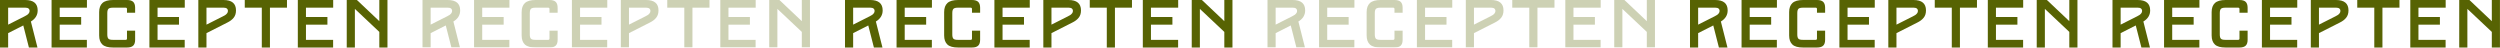 <svg width="3157" height="60" viewBox="0 0 3157 60" fill="none" xmlns="http://www.w3.org/2000/svg">
<path d="M0 60V0H31.8C42.257 0 47.571 4.371 47.571 13.114C47.571 19.114 44.657 23.743 39 27.171L47.314 60H36.514L29.4 32.143L10.286 41.829V60H0ZM10.286 31.114L31.029 20.657C32.4 19.971 33.429 19.371 34.2 18.857C34.971 18.343 35.657 17.657 36.343 16.8C37.029 15.943 37.371 14.914 37.371 13.886C37.371 11.143 35.571 9.686 31.971 9.686H10.286V31.114Z" fill="#576303"/>
<path d="M65.123 60V0H109.78V9.686H75.409V21.429H102.494V31.114H75.409V50.314H109.694V60H65.123Z" fill="#576303"/>
<path d="M125.213 44.743V15.257C125.213 10.2 126.585 6.429 129.327 3.857C132.07 1.286 136.613 0 142.785 0H160.356C163.956 0 166.527 0.771 168.156 2.314C169.785 3.857 170.642 6.343 170.642 9.686V16.114H160.356V11.314C160.356 10.286 159.756 9.686 158.727 9.686H142.613C139.699 9.686 137.813 10.2 136.87 11.229C135.927 12.257 135.499 14.057 135.499 16.629V43.371C135.499 46.029 135.927 47.829 136.87 48.857C137.813 49.886 139.699 50.314 142.613 50.314H158.727C159.756 50.314 160.356 49.8 160.356 48.686V38.743H170.642V50.314C170.642 53.743 169.785 56.143 168.156 57.686C166.527 59.229 163.956 60 160.356 60H142.785C136.613 60 132.07 58.8 129.327 56.229C126.585 53.657 125.213 49.886 125.213 44.743Z" fill="#576303"/>
<path d="M188.672 60V0H233.329V9.686H198.958V21.429H226.043V31.114H198.958V50.314H233.243V60H188.672Z" fill="#576303"/>
<path d="M250.446 60V0H282.246C292.704 0 298.018 4.371 298.018 13.114C298.018 16.971 296.989 20.057 295.104 22.371C293.218 24.771 290.475 26.829 286.961 28.543L260.732 41.829V60H250.446ZM260.732 31.114L281.475 20.657C282.846 19.971 283.875 19.371 284.646 18.857C285.418 18.343 286.104 17.657 286.789 16.8C287.475 15.943 287.818 14.914 287.818 13.886C287.818 11.143 286.018 9.686 282.418 9.686H260.732V31.114Z" fill="#576303"/>
<path d="M330.601 60V9.686H309.087V0H362.401V9.686H340.887V60H330.601Z" fill="#576303"/>
<path d="M376.088 60V0H420.745V9.686H386.374V21.429H413.46V31.114H386.374V50.314H420.66V60H376.088Z" fill="#576303"/>
<path d="M437.863 60V0H450.72L479.006 26.743V0H489.291V60H479.006V40.286L448.148 11.229V60H437.863Z" fill="#576303"/>
<g opacity="0.3">
<path d="M533.53 60V0H565.33C575.787 0 581.102 4.371 581.102 13.114C581.102 19.114 578.187 23.743 572.53 27.171L580.845 60H570.045L562.93 32.143L543.816 41.829V60H533.53ZM543.816 31.114L564.559 20.657C565.93 19.971 566.959 19.371 567.73 18.857C568.502 18.343 569.187 17.657 569.873 16.8C570.559 15.943 570.902 14.914 570.902 13.886C570.902 11.143 569.102 9.686 565.502 9.686H543.816V31.114Z" fill="#576303"/>
<path d="M598.653 60V0H643.31V9.686H608.939V21.429H636.024V31.114H608.939V50.314H643.224V60H598.653Z" fill="#576303"/>
<path d="M658.743 44.743V15.257C658.743 10.2 660.115 6.429 662.858 3.857C665.601 1.286 670.143 0 676.315 0H693.886C697.486 0 700.058 0.771 701.686 2.314C703.315 3.857 704.172 6.343 704.172 9.686V16.114H693.886V11.314C693.886 10.286 693.286 9.686 692.258 9.686H676.143C673.229 9.686 671.343 10.2 670.401 11.229C669.458 12.257 669.029 14.057 669.029 16.629V43.371C669.029 46.029 669.458 47.829 670.401 48.857C671.343 49.886 673.229 50.314 676.143 50.314H692.258C693.286 50.314 693.886 49.8 693.886 48.686V38.743H704.172V50.314C704.172 53.743 703.315 56.143 701.686 57.686C700.058 59.229 697.486 60 693.886 60H676.315C670.143 60 665.601 58.8 662.858 56.229C660.115 53.657 658.743 49.886 658.743 44.743Z" fill="#576303"/>
<path d="M722.202 60V0H766.859V9.686H732.488V21.429H759.574V31.114H732.488V50.314H766.774V60H722.202Z" fill="#576303"/>
<path d="M783.977 60V0H815.777C826.234 0 831.548 4.371 831.548 13.114C831.548 16.971 830.52 20.057 828.634 22.371C826.748 24.771 824.005 26.829 820.491 28.543L794.262 41.829V60H783.977ZM794.262 31.114L815.005 20.657C816.377 19.971 817.405 19.371 818.177 18.857C818.948 18.343 819.634 17.657 820.32 16.8C821.005 15.943 821.348 14.914 821.348 13.886C821.348 11.143 819.548 9.686 815.948 9.686H794.262V31.114Z" fill="#576303"/>
<path d="M864.132 60V9.686H842.617V0H895.932V9.686H874.417V60H864.132Z" fill="#576303"/>
<path d="M909.618 60V0H954.276V9.686H919.904V21.429H946.99V31.114H919.904V50.314H954.19V60H909.618Z" fill="#576303"/>
<path d="M971.393 60V0H984.25L1012.54 26.743V0H1022.82V60H1012.54V40.286L981.679 11.229V60H971.393Z" fill="#576303"/>
</g>
<path d="M1067.06 60V0H1098.86C1109.32 0 1114.63 4.371 1114.63 13.114C1114.63 19.114 1111.72 23.743 1106.06 27.171L1114.37 60H1103.57L1096.46 32.143L1077.35 41.829V60H1067.06ZM1077.35 31.114L1098.09 20.657C1099.46 19.971 1100.49 19.371 1101.26 18.857C1102.03 18.343 1102.72 17.657 1103.4 16.8C1104.09 15.943 1104.43 14.914 1104.43 13.886C1104.43 11.143 1102.63 9.686 1099.03 9.686H1077.35V31.114Z" fill="#576303"/>
<path d="M1132.18 60V0H1176.84V9.686H1142.47V21.429H1169.55V31.114H1142.47V50.314H1176.75V60H1132.18Z" fill="#576303"/>
<path d="M1192.27 44.743V15.257C1192.27 10.2 1193.65 6.429 1196.39 3.857C1199.13 1.286 1203.67 0 1209.85 0H1227.42C1231.02 0 1233.59 0.771 1235.22 2.314C1236.85 3.857 1237.7 6.343 1237.7 9.686V16.114H1227.42V11.314C1227.42 10.286 1226.82 9.686 1225.79 9.686H1209.67C1206.76 9.686 1204.87 10.2 1203.93 11.229C1202.99 12.257 1202.56 14.057 1202.56 16.629V43.371C1202.56 46.029 1202.99 47.829 1203.93 48.857C1204.87 49.886 1206.76 50.314 1209.67 50.314H1225.79C1226.82 50.314 1227.42 49.8 1227.42 48.686V38.743H1237.7V50.314C1237.7 53.743 1236.85 56.143 1235.22 57.686C1233.59 59.229 1231.02 60 1227.42 60H1209.85C1203.67 60 1199.13 58.8 1196.39 56.229C1193.65 53.657 1192.27 49.886 1192.27 44.743Z" fill="#576303"/>
<path d="M1255.73 60V0H1300.39V9.686H1266.02V21.429H1293.1V31.114H1266.02V50.314H1300.3V60H1255.73Z" fill="#576303"/>
<path d="M1317.51 60V0H1349.31C1359.76 0 1365.08 4.371 1365.08 13.114C1365.08 16.971 1364.05 20.057 1362.16 22.371C1360.28 24.771 1357.54 26.829 1354.02 28.543L1327.79 41.829V60H1317.51ZM1327.79 31.114L1348.54 20.657C1349.91 19.971 1350.94 19.371 1351.71 18.857C1352.48 18.343 1353.16 17.657 1353.85 16.8C1354.54 15.943 1354.88 14.914 1354.88 13.886C1354.88 11.143 1353.08 9.686 1349.48 9.686H1327.79V31.114Z" fill="#576303"/>
<path d="M1397.66 60V9.686H1376.15V0H1429.46V9.686H1407.95V60H1397.66Z" fill="#576303"/>
<path d="M1443.15 60V0H1487.81V9.686H1453.43V21.429H1480.52V31.114H1453.43V50.314H1487.72V60H1443.15Z" fill="#576303"/>
<path d="M1504.92 60V0H1517.78L1546.07 26.743V0H1556.35V60H1546.07V40.286L1515.21 11.229V60H1504.92Z" fill="#576303"/>
<g opacity="0.3">
<path d="M1600.59 60V0H1632.39C1642.85 0 1648.16 4.371 1648.16 13.114C1648.16 19.114 1645.25 23.743 1639.59 27.171L1647.9 60H1637.1L1629.99 32.143L1610.88 41.829V60H1600.59ZM1610.88 31.114L1631.62 20.657C1632.99 19.971 1634.02 19.371 1634.79 18.857C1635.56 18.343 1636.25 17.657 1636.93 16.8C1637.62 15.943 1637.96 14.914 1637.96 13.886C1637.96 11.143 1636.16 9.686 1632.56 9.686H1610.88V31.114Z" fill="#576303"/>
<path d="M1665.71 60V0H1710.37V9.686H1676V21.429H1703.08V31.114H1676V50.314H1710.28V60H1665.71Z" fill="#576303"/>
<path d="M1725.8 44.743V15.257C1725.8 10.2 1727.18 6.429 1729.92 3.857C1732.66 1.286 1737.2 0 1743.38 0H1760.95C1764.55 0 1767.12 0.771 1768.75 2.314C1770.38 3.857 1771.23 6.343 1771.23 9.686V16.114H1760.95V11.314C1760.95 10.286 1760.35 9.686 1759.32 9.686H1743.2C1740.29 9.686 1738.4 10.2 1737.46 11.229C1736.52 12.257 1736.09 14.057 1736.09 16.629V43.371C1736.09 46.029 1736.52 47.829 1737.46 48.857C1738.4 49.886 1740.29 50.314 1743.2 50.314H1759.32C1760.35 50.314 1760.95 49.8 1760.95 48.686V38.743H1771.23V50.314C1771.23 53.743 1770.38 56.143 1768.75 57.686C1767.12 59.229 1764.55 60 1760.95 60H1743.38C1737.2 60 1732.66 58.8 1729.92 56.229C1727.18 53.657 1725.8 49.886 1725.8 44.743Z" fill="#576303"/>
<path d="M1789.26 60V0H1833.92V9.686H1799.55V21.429H1826.63V31.114H1799.55V50.314H1833.83V60H1789.26Z" fill="#576303"/>
<path d="M1851.04 60V0H1882.84C1893.29 0 1898.61 4.371 1898.61 13.114C1898.61 16.971 1897.58 20.057 1895.69 22.371C1893.81 24.771 1891.07 26.829 1887.55 28.543L1861.32 41.829V60H1851.04ZM1861.32 31.114L1882.07 20.657C1883.44 19.971 1884.47 19.371 1885.24 18.857C1886.01 18.343 1886.69 17.657 1887.38 16.8C1888.07 15.943 1888.41 14.914 1888.41 13.886C1888.41 11.143 1886.61 9.686 1883.01 9.686H1861.32V31.114Z" fill="#576303"/>
<path d="M1931.19 60V9.686H1909.68V0H1962.99V9.686H1941.48V60H1931.19Z" fill="#576303"/>
<path d="M1976.68 60V0H2021.34V9.686H1986.96V21.429H2014.05V31.114H1986.96V50.314H2021.25V60H1976.68Z" fill="#576303"/>
<path d="M2038.45 60V0H2051.31L2079.6 26.743V0H2089.88V60H2079.6V40.286L2048.74 11.229V60H2038.45Z" fill="#576303"/>
</g>
<path d="M2134.12 60V0H2165.92C2176.38 0 2181.69 4.371 2181.69 13.114C2181.69 19.114 2178.78 23.743 2173.12 27.171L2181.44 60H2170.64L2163.52 32.143L2144.41 41.829V60H2134.12ZM2144.41 31.114L2165.15 20.657C2166.52 19.971 2167.55 19.371 2168.32 18.857C2169.09 18.343 2169.78 17.657 2170.46 16.8C2171.15 15.943 2171.49 14.914 2171.49 13.886C2171.49 11.143 2169.69 9.686 2166.09 9.686H2144.41V31.114Z" fill="#576303"/>
<path d="M2199.24 60V0H2243.9V9.686H2209.53V21.429H2236.62V31.114H2209.53V50.314H2243.82V60H2199.24Z" fill="#576303"/>
<path d="M2259.33 44.743V15.257C2259.33 10.2 2260.71 6.429 2263.45 3.857C2266.19 1.286 2270.73 0 2276.91 0H2294.48C2298.08 0 2300.65 0.771 2302.28 2.314C2303.91 3.857 2304.76 6.343 2304.76 9.686V16.114H2294.48V11.314C2294.48 10.286 2293.88 9.686 2292.85 9.686H2276.73C2273.82 9.686 2271.93 10.2 2270.99 11.229C2270.05 12.257 2269.62 14.057 2269.62 16.629V43.371C2269.62 46.029 2270.05 47.829 2270.99 48.857C2271.93 49.886 2273.82 50.314 2276.73 50.314H2292.85C2293.88 50.314 2294.48 49.8 2294.48 48.686V38.743H2304.76V50.314C2304.76 53.743 2303.91 56.143 2302.28 57.686C2300.65 59.229 2298.08 60 2294.48 60H2276.91C2270.73 60 2266.19 58.8 2263.45 56.229C2260.71 53.657 2259.33 49.886 2259.33 44.743Z" fill="#576303"/>
<path d="M2322.79 60V0H2367.45V9.686H2333.08V21.429H2360.16V31.114H2333.08V50.314H2367.36V60H2322.79Z" fill="#576303"/>
<path d="M2384.57 60V0H2416.37C2426.82 0 2432.14 4.371 2432.14 13.114C2432.14 16.971 2431.11 20.057 2429.22 22.371C2427.34 24.771 2424.6 26.829 2421.08 28.543L2394.85 41.829V60H2384.57ZM2394.85 31.114L2415.6 20.657C2416.97 19.971 2418 19.371 2418.77 18.857C2419.54 18.343 2420.22 17.657 2420.91 16.8C2421.6 15.943 2421.94 14.914 2421.94 13.886C2421.94 11.143 2420.14 9.686 2416.54 9.686H2394.85V31.114Z" fill="#576303"/>
<path d="M2464.72 60V9.686H2443.21V0H2496.52V9.686H2475.01V60H2464.72Z" fill="#576303"/>
<path d="M2510.21 60V0H2554.87V9.686H2520.49V21.429H2547.58V31.114H2520.49V50.314H2554.78V60H2510.21Z" fill="#576303"/>
<path d="M2571.98 60V0H2584.84L2613.13 26.743V0H2623.41V60H2613.13V40.286L2582.27 11.229V60H2571.98Z" fill="#576303"/>
<path d="M2667.65 60V0H2699.45C2709.91 0 2715.22 4.371 2715.22 13.114C2715.22 19.114 2712.31 23.743 2706.65 27.171L2714.97 60H2704.17L2697.05 32.143L2677.94 41.829V60H2667.65ZM2677.94 31.114L2698.68 20.657C2700.05 19.971 2701.08 19.371 2701.85 18.857C2702.62 18.343 2703.31 17.657 2703.99 16.8C2704.68 15.943 2705.02 14.914 2705.02 13.886C2705.02 11.143 2703.22 9.686 2699.62 9.686H2677.94V31.114Z" fill="#576303"/>
<path d="M2732.77 60V0H2777.43V9.686H2743.06V21.429H2770.15V31.114H2743.06V50.314H2777.35V60H2732.77Z" fill="#576303"/>
<path d="M2792.86 44.743V15.257C2792.86 10.2 2794.24 6.429 2796.98 3.857C2799.72 1.286 2804.26 0 2810.44 0H2828.01C2831.61 0 2834.18 0.771 2835.81 2.314C2837.44 3.857 2838.29 6.343 2838.29 9.686V16.114H2828.01V11.314C2828.01 10.286 2827.41 9.686 2826.38 9.686H2810.26C2807.35 9.686 2805.46 10.2 2804.52 11.229C2803.58 12.257 2803.15 14.057 2803.15 16.629V43.371C2803.15 46.029 2803.58 47.829 2804.52 48.857C2805.46 49.886 2807.35 50.314 2810.26 50.314H2826.38C2827.41 50.314 2828.01 49.8 2828.01 48.686V38.743H2838.29V50.314C2838.29 53.743 2837.44 56.143 2835.81 57.686C2834.18 59.229 2831.61 60 2828.01 60H2810.44C2804.26 60 2799.72 58.8 2796.98 56.229C2794.24 53.657 2792.86 49.886 2792.86 44.743Z" fill="#576303"/>
<path d="M2856.32 60V0H2900.98V9.686H2866.61V21.429H2893.69V31.114H2866.61V50.314H2900.89V60H2856.32Z" fill="#576303"/>
<path d="M2918.1 60V0H2949.9C2960.35 0 2965.67 4.371 2965.67 13.114C2965.67 16.971 2964.64 20.057 2962.75 22.371C2960.87 24.771 2958.13 26.829 2954.61 28.543L2928.38 41.829V60H2918.1ZM2928.38 31.114L2949.13 20.657C2950.5 19.971 2951.53 19.371 2952.3 18.857C2953.07 18.343 2953.75 17.657 2954.44 16.8C2955.13 15.943 2955.47 14.914 2955.47 13.886C2955.47 11.143 2953.67 9.686 2950.07 9.686H2928.38V31.114Z" fill="#576303"/>
<path d="M2998.25 60V9.686H2976.74V0H3030.05V9.686H3008.54V60H2998.25Z" fill="#576303"/>
<path d="M3043.74 60V0H3088.4V9.686H3054.02V21.429H3081.11V31.114H3054.02V50.314H3088.31V60H3043.74Z" fill="#576303"/>
<path d="M3105.51 60V0H3118.37L3146.66 26.743V0H3156.94V60H3146.66V40.286L3115.8 11.229V60H3105.51Z" fill="#576303"/>
</svg>
